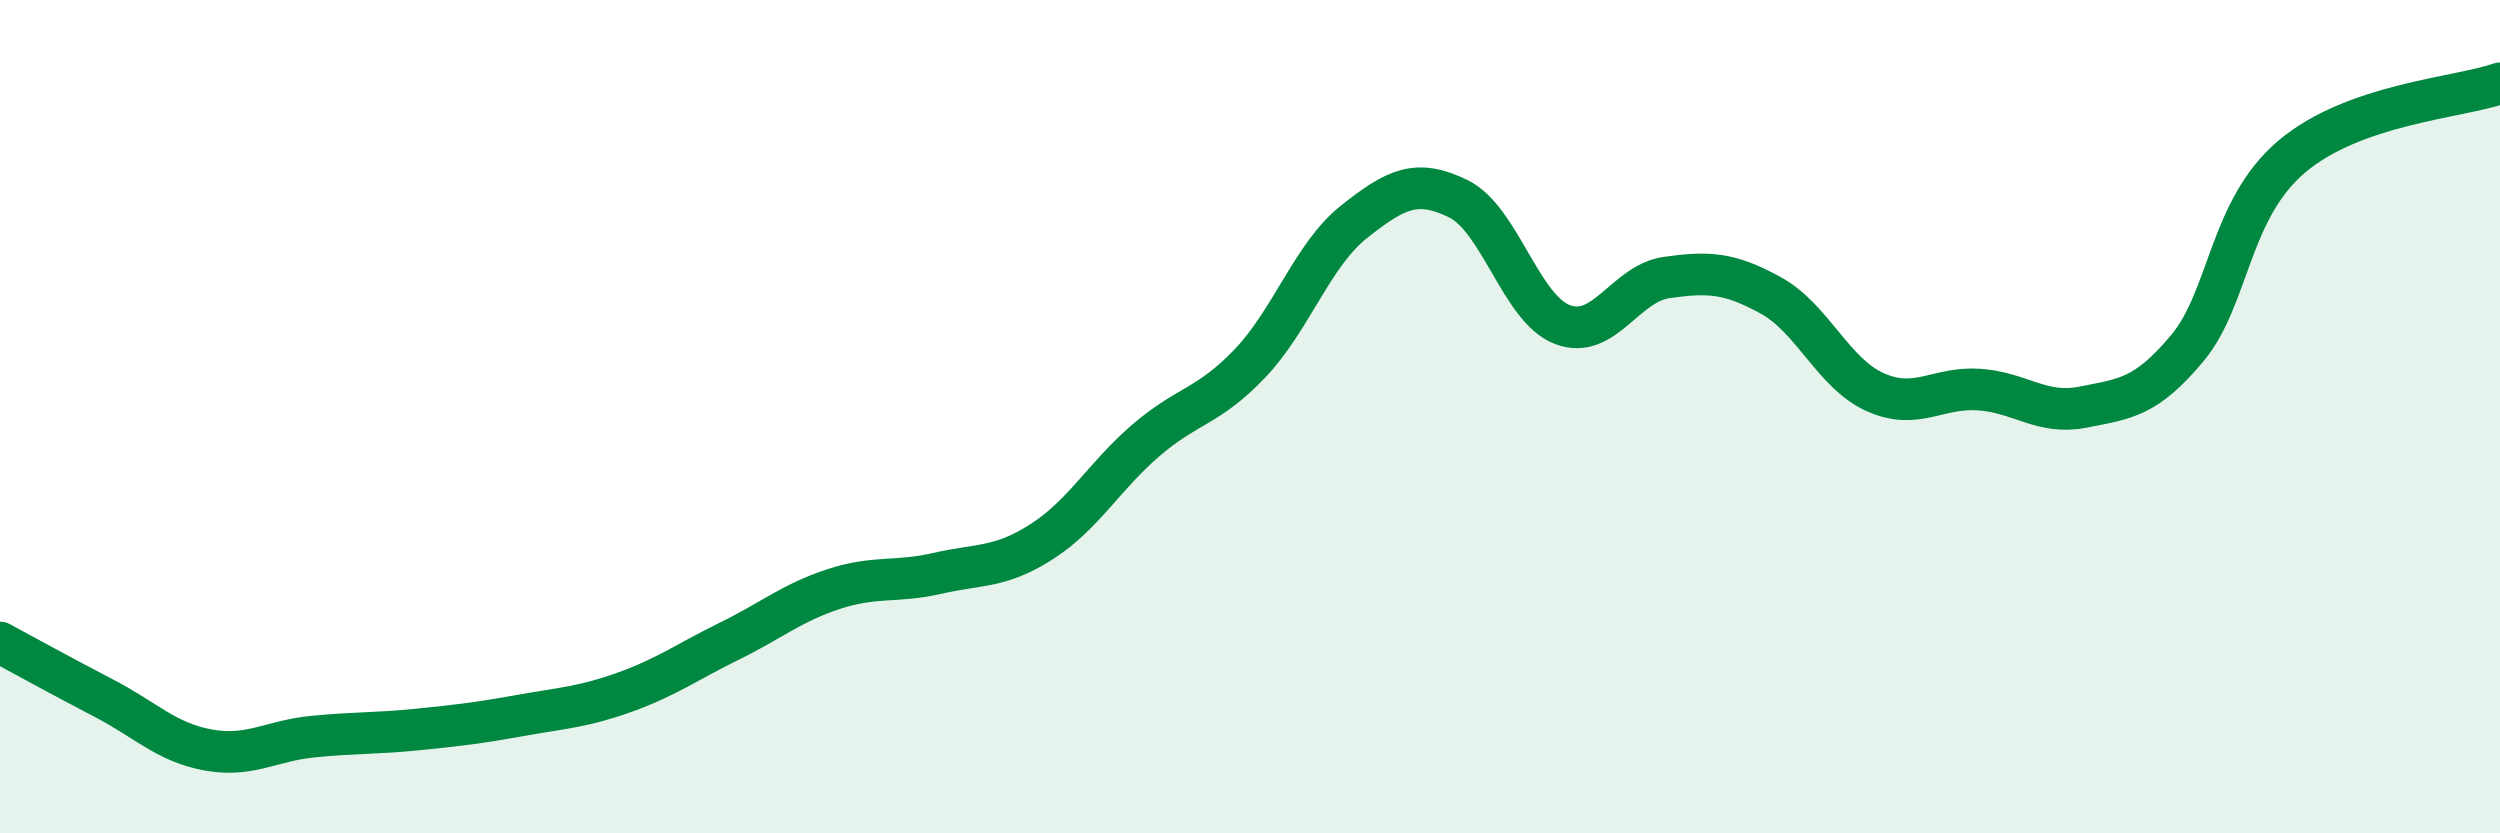 
    <svg width="60" height="20" viewBox="0 0 60 20" xmlns="http://www.w3.org/2000/svg">
      <path
        d="M 0,15.42 C 0.5,15.69 1.5,16.24 2.5,16.76 C 3.5,17.28 4,17.82 5,18 C 6,18.18 6.5,17.78 7.5,17.68 C 8.5,17.58 9,17.61 10,17.51 C 11,17.41 11.5,17.35 12.5,17.17 C 13.5,16.99 14,16.97 15,16.61 C 16,16.25 16.5,15.88 17.5,15.39 C 18.5,14.9 19,14.47 20,14.14 C 21,13.81 21.5,13.99 22.5,13.76 C 23.5,13.53 24,13.64 25,13 C 26,12.36 26.5,11.43 27.5,10.57 C 28.5,9.71 29,9.77 30,8.72 C 31,7.67 31.5,6.11 32.5,5.32 C 33.5,4.53 34,4.28 35,4.77 C 36,5.26 36.5,7.41 37.5,7.79 C 38.5,8.17 39,6.8 40,6.66 C 41,6.52 41.5,6.54 42.5,7.09 C 43.5,7.64 44,8.96 45,9.41 C 46,9.86 46.5,9.28 47.5,9.35 C 48.5,9.42 49,9.97 50,9.77 C 51,9.57 51.5,9.55 52.5,8.35 C 53.5,7.15 53.5,5.03 55,3.76 C 56.5,2.49 59,2.35 60,2L60 20L0 20Z"
        fill="#008740"
        opacity="0.1"
        stroke-linecap="round"
        stroke-linejoin="round"
      />
      <path
        d="M 0,15.42 C 0.5,15.69 1.5,16.24 2.5,16.76 C 3.5,17.28 4,17.82 5,18 C 6,18.18 6.5,17.78 7.5,17.68 C 8.5,17.58 9,17.61 10,17.51 C 11,17.41 11.5,17.35 12.5,17.17 C 13.5,16.99 14,16.97 15,16.61 C 16,16.25 16.5,15.88 17.5,15.39 C 18.5,14.9 19,14.47 20,14.14 C 21,13.81 21.5,13.99 22.5,13.76 C 23.5,13.53 24,13.64 25,13 C 26,12.36 26.5,11.43 27.5,10.57 C 28.5,9.71 29,9.77 30,8.72 C 31,7.67 31.5,6.11 32.5,5.32 C 33.5,4.53 34,4.28 35,4.77 C 36,5.26 36.5,7.41 37.5,7.79 C 38.5,8.17 39,6.8 40,6.66 C 41,6.52 41.5,6.54 42.5,7.09 C 43.5,7.64 44,8.96 45,9.41 C 46,9.86 46.5,9.28 47.5,9.35 C 48.5,9.42 49,9.97 50,9.77 C 51,9.57 51.5,9.55 52.5,8.35 C 53.5,7.15 53.5,5.03 55,3.76 C 56.5,2.49 59,2.35 60,2"
        stroke="#008740"
        stroke-width="1"
        fill="none"
        stroke-linecap="round"
        stroke-linejoin="round"
      />
    </svg>
  